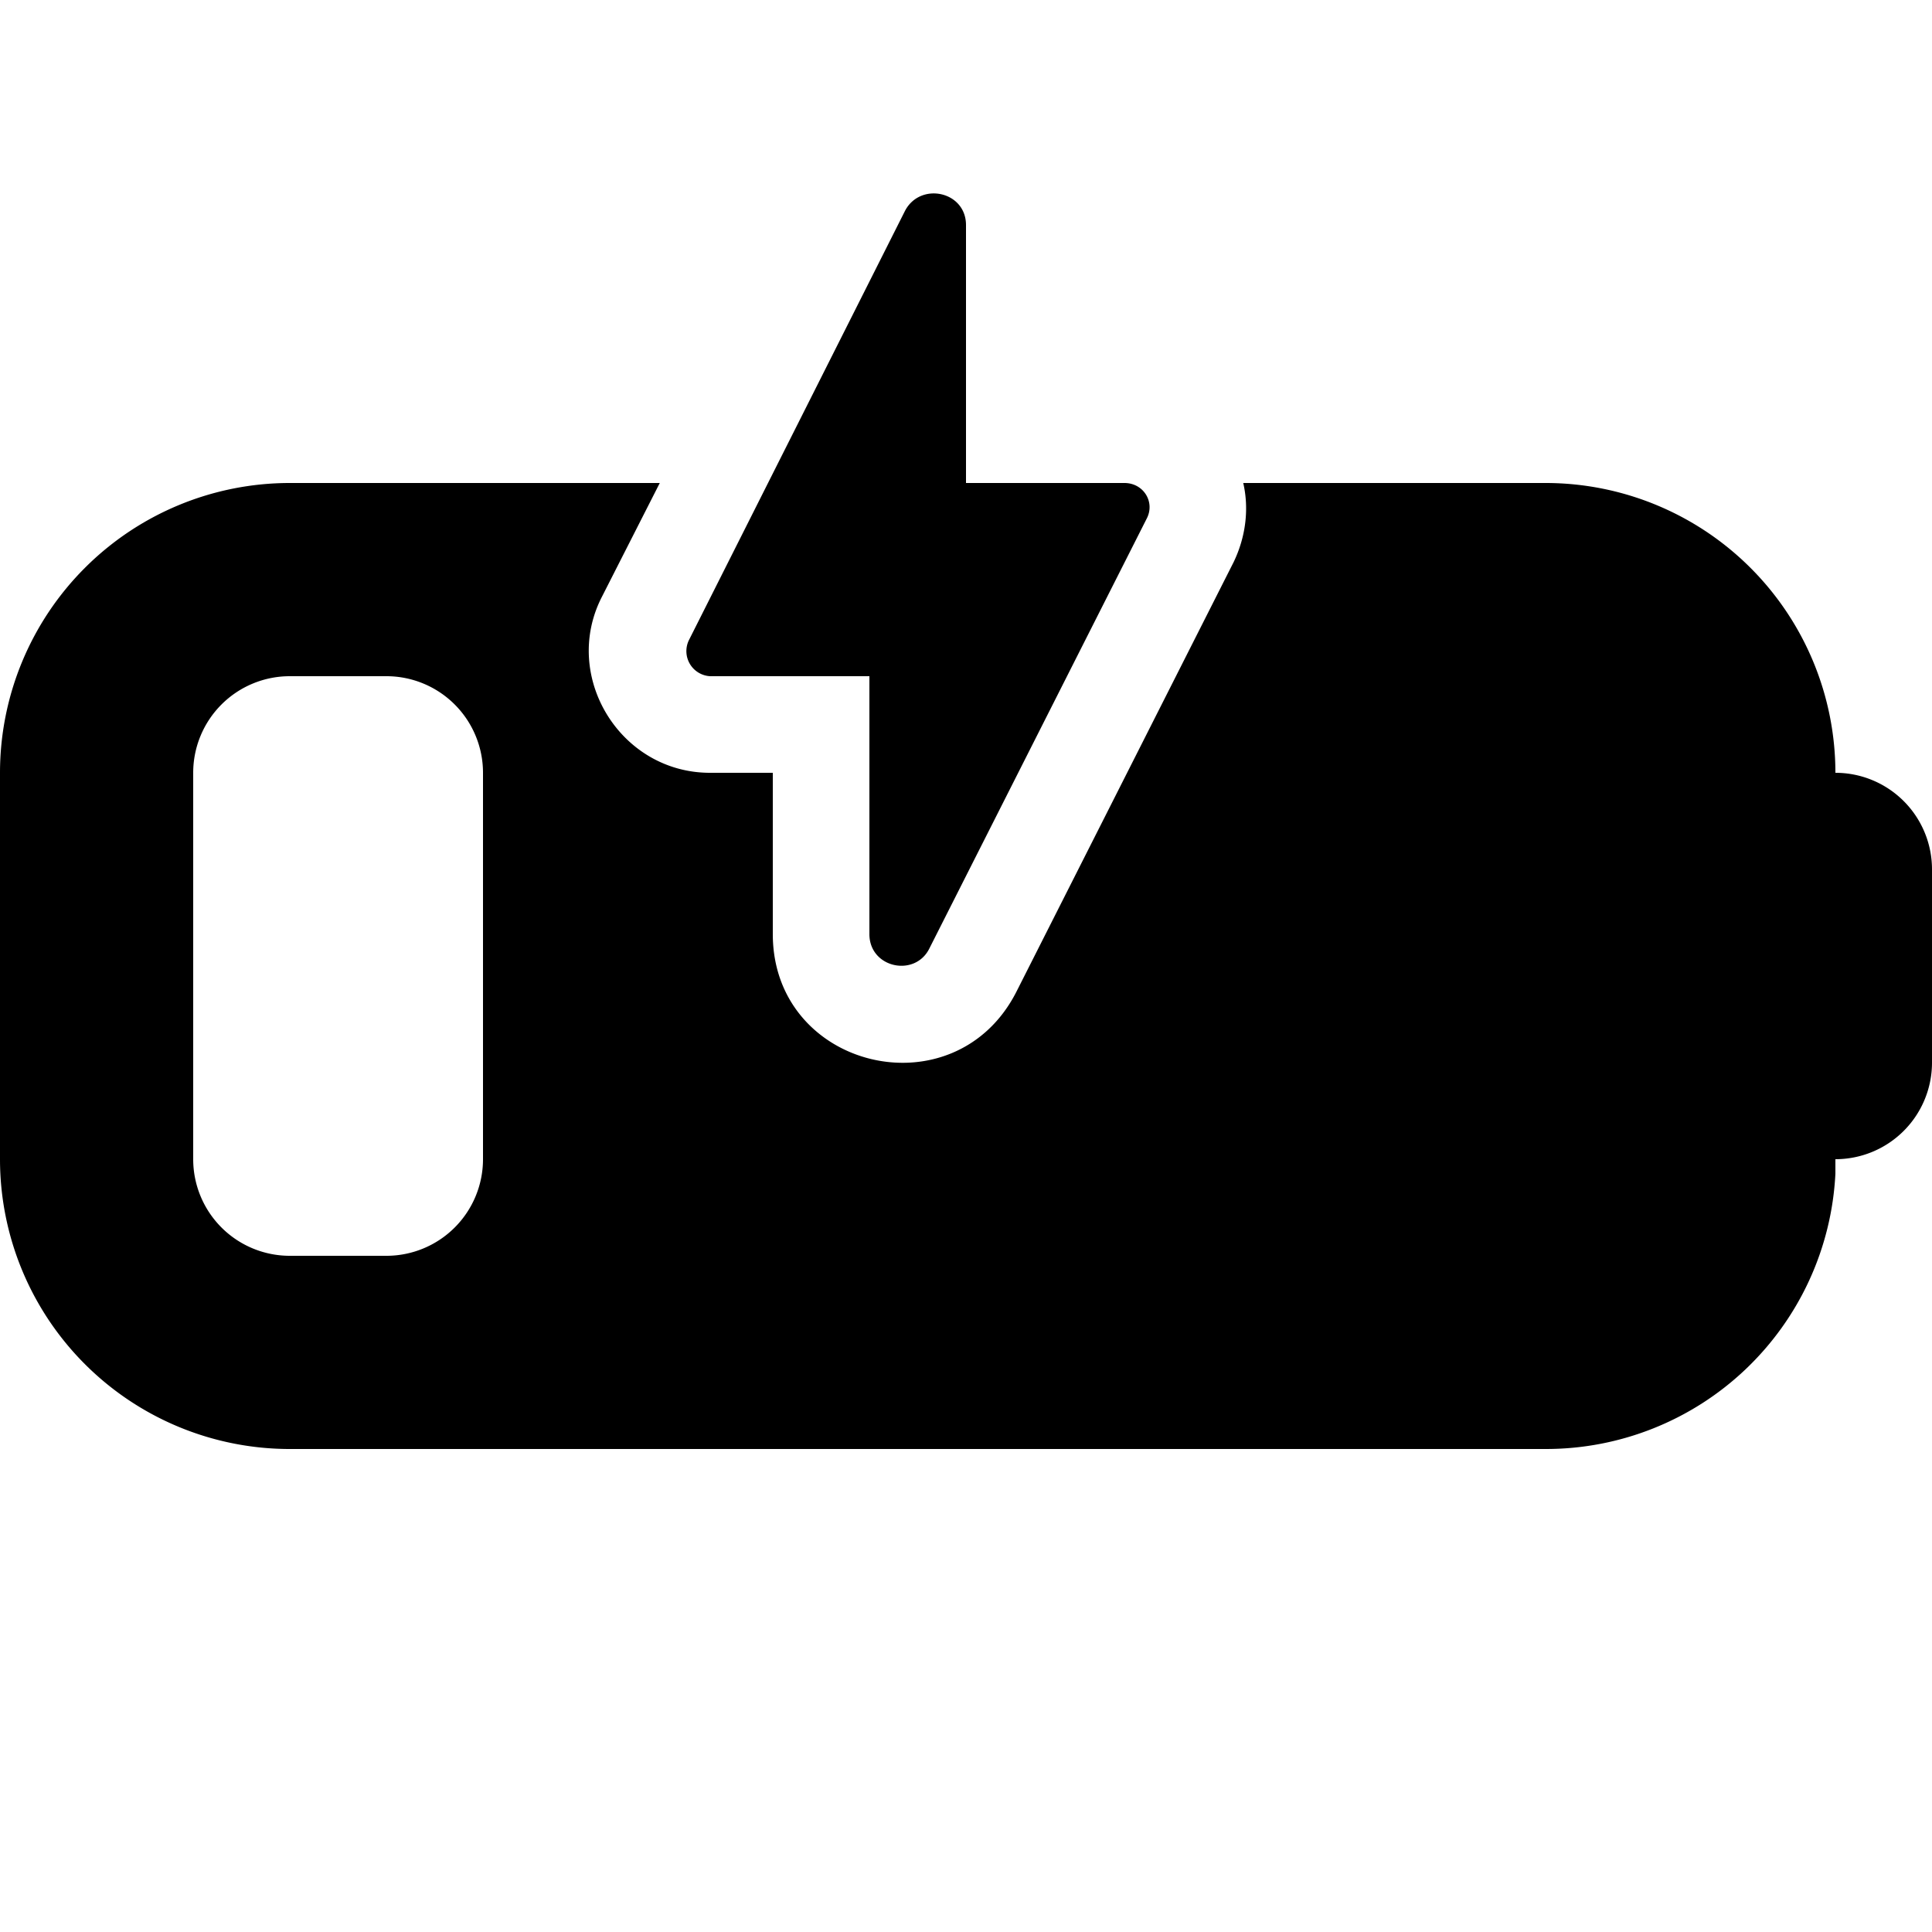 <svg width="20" height="20" viewBox="0 0 20 20" xmlns="http://www.w3.org/2000/svg"><path d="M6.23 6.18C5.81 7 6.42 8 7.35 8H8v1.67c0 1.4 1.88 1.85 2.52.6l2.25-4.45c.13-.27.16-.56.1-.82H16a3 3 0 0 1 3 3 1 1 0 0 1 1 1v2a1 1 0 0 1-1 1v.15A3 3 0 0 1 16 15H3a3 3 0 0 1-3-3V8a3 3 0 0 1 3-3h3.83l-.6 1.18ZM3 7a1 1 0 0 0-1 1v4a1 1 0 0 0 1 1h1a1 1 0 0 0 1-1V8a1 1 0 0 0-1-1H3Zm6.37-4.82c.16-.3.63-.2.63.15V5h1.64c.2 0 .32.2.23.37L9.62 9.82c-.15.3-.62.2-.62-.15V7H7.35a.26.26 0 0 1-.22-.37l2.24-4.45Z"/></svg>
